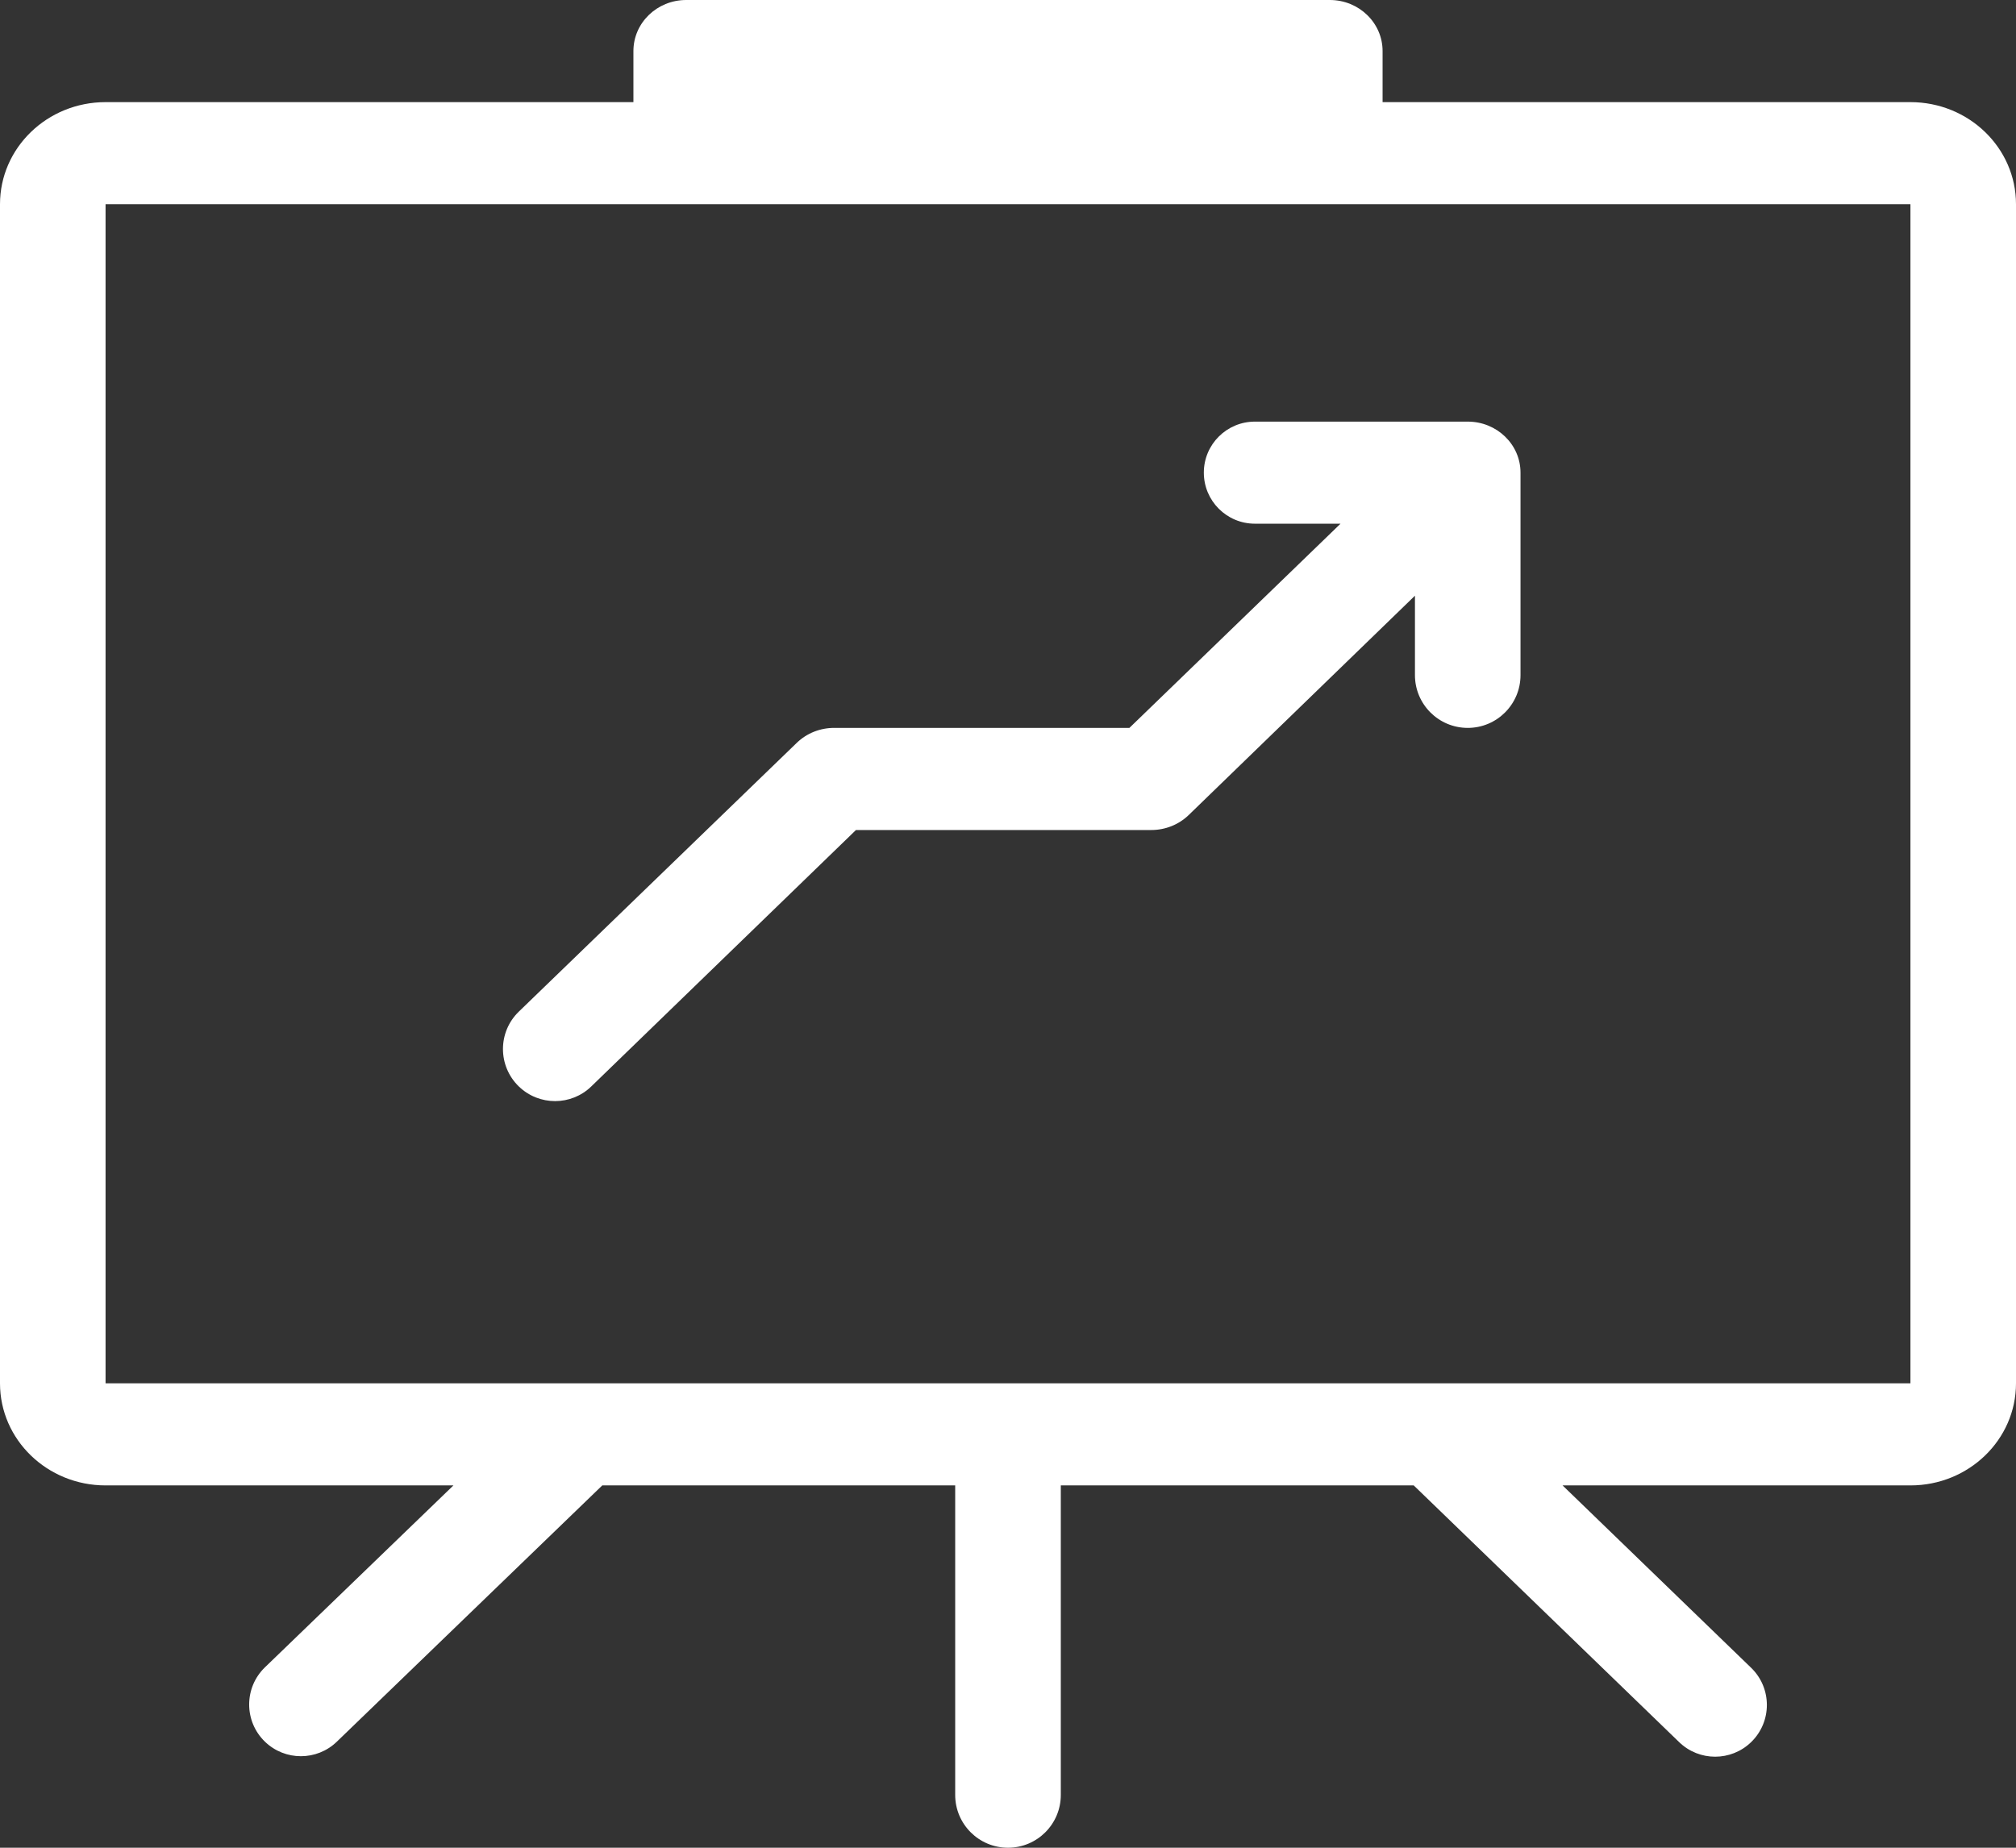 <svg width="36" height="33" viewBox="0 0 36 33" fill="none" xmlns="http://www.w3.org/2000/svg">
<rect x="0" y="0" width="36" height="33" fill="#333333" stroke="none"/>
<path d="M34.115 1.824H24.689V0.912C24.689 0.408 24.267 0 23.747 0H12.253C11.733 0 11.311 0.408 11.311 0.912V1.824H1.885C0.844 1.824 0 2.64 0 3.647V24.706C0 25.713 0.844 26.529 1.885 26.529H8.097L4.732 29.777C4.356 30.14 4.355 30.742 4.731 31.106V31.106C5.089 31.452 5.657 31.452 6.015 31.106L10.755 26.529H17.057V32.057C17.057 32.578 17.479 33 18 33V33C18.521 33 18.943 32.578 18.943 32.057V26.529H25.245L29.985 31.114C30.343 31.461 30.912 31.461 31.27 31.114V31.114C31.645 30.751 31.645 30.149 31.27 29.786L27.903 26.529H34.115C35.156 26.529 36 25.713 36 24.706V3.647C36 2.64 35.156 1.824 34.115 1.824ZM34.115 24.706H1.885V3.647H34.115V24.706Z" fill="white"/>
<path d="M26.21 7.53L22.409 7.53C21.905 7.53 21.497 7.938 21.497 8.441V8.441C21.497 8.945 21.905 9.353 22.409 9.353L23.938 9.353L20.168 13L14.899 13C14.648 12.999 14.408 13.094 14.23 13.265L9.265 18.067C8.887 18.432 8.887 19.038 9.265 19.404V19.404C9.626 19.753 10.199 19.753 10.559 19.403L15.285 14.824L20.554 14.824C20.805 14.825 21.046 14.73 21.224 14.559L25.267 10.639L25.267 12.058C25.267 12.578 25.689 13 26.21 13V13C26.73 13 27.152 12.578 27.152 12.058L27.152 8.441C27.152 7.938 26.73 7.53 26.21 7.53Z" fill="white"/>
</svg>
